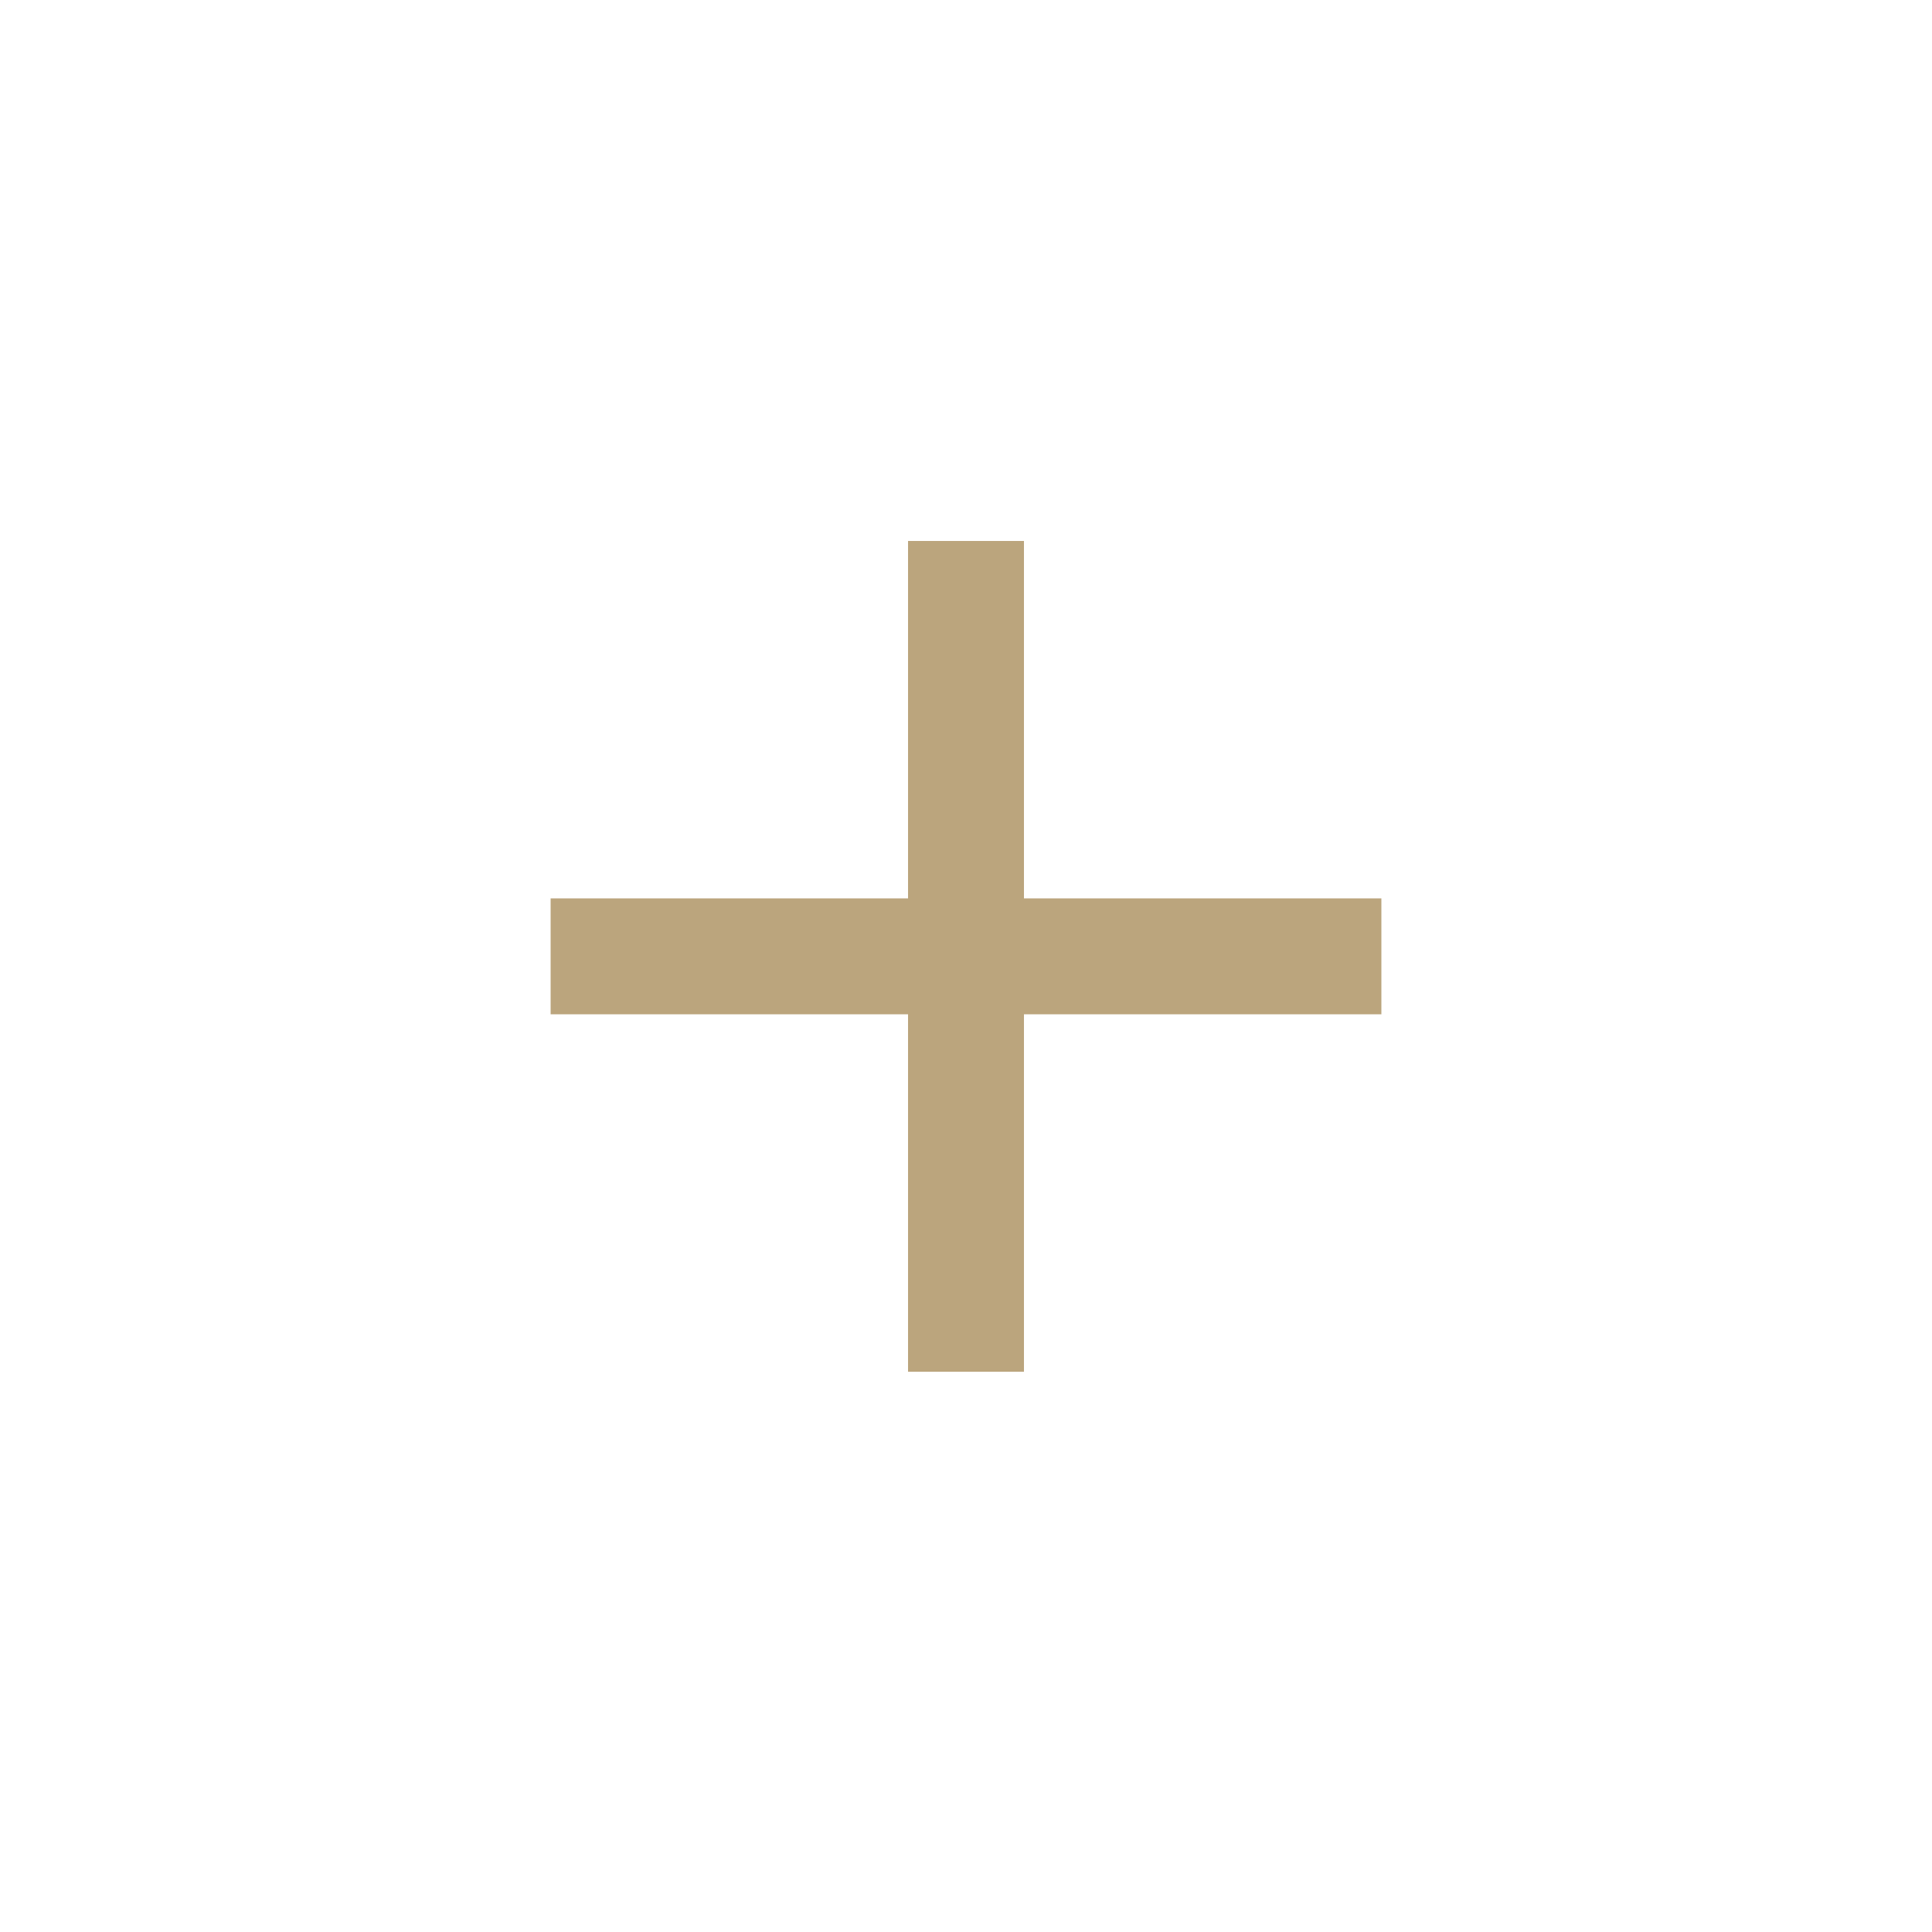 <?xml version="1.0" encoding="UTF-8"?> <svg xmlns="http://www.w3.org/2000/svg" id="Layer_1" version="1.1" viewBox="0 0 20 20"><defs><style> .st0 { fill: none; stroke: #bba57d; stroke-linecap: square; stroke-miterlimit: 3.2; stroke-width: 1.2px; } </style></defs><path class="st0" d="M10,6.2v7.4"></path><path class="st0" d="M6.3,9.9h7.4"></path></svg> 